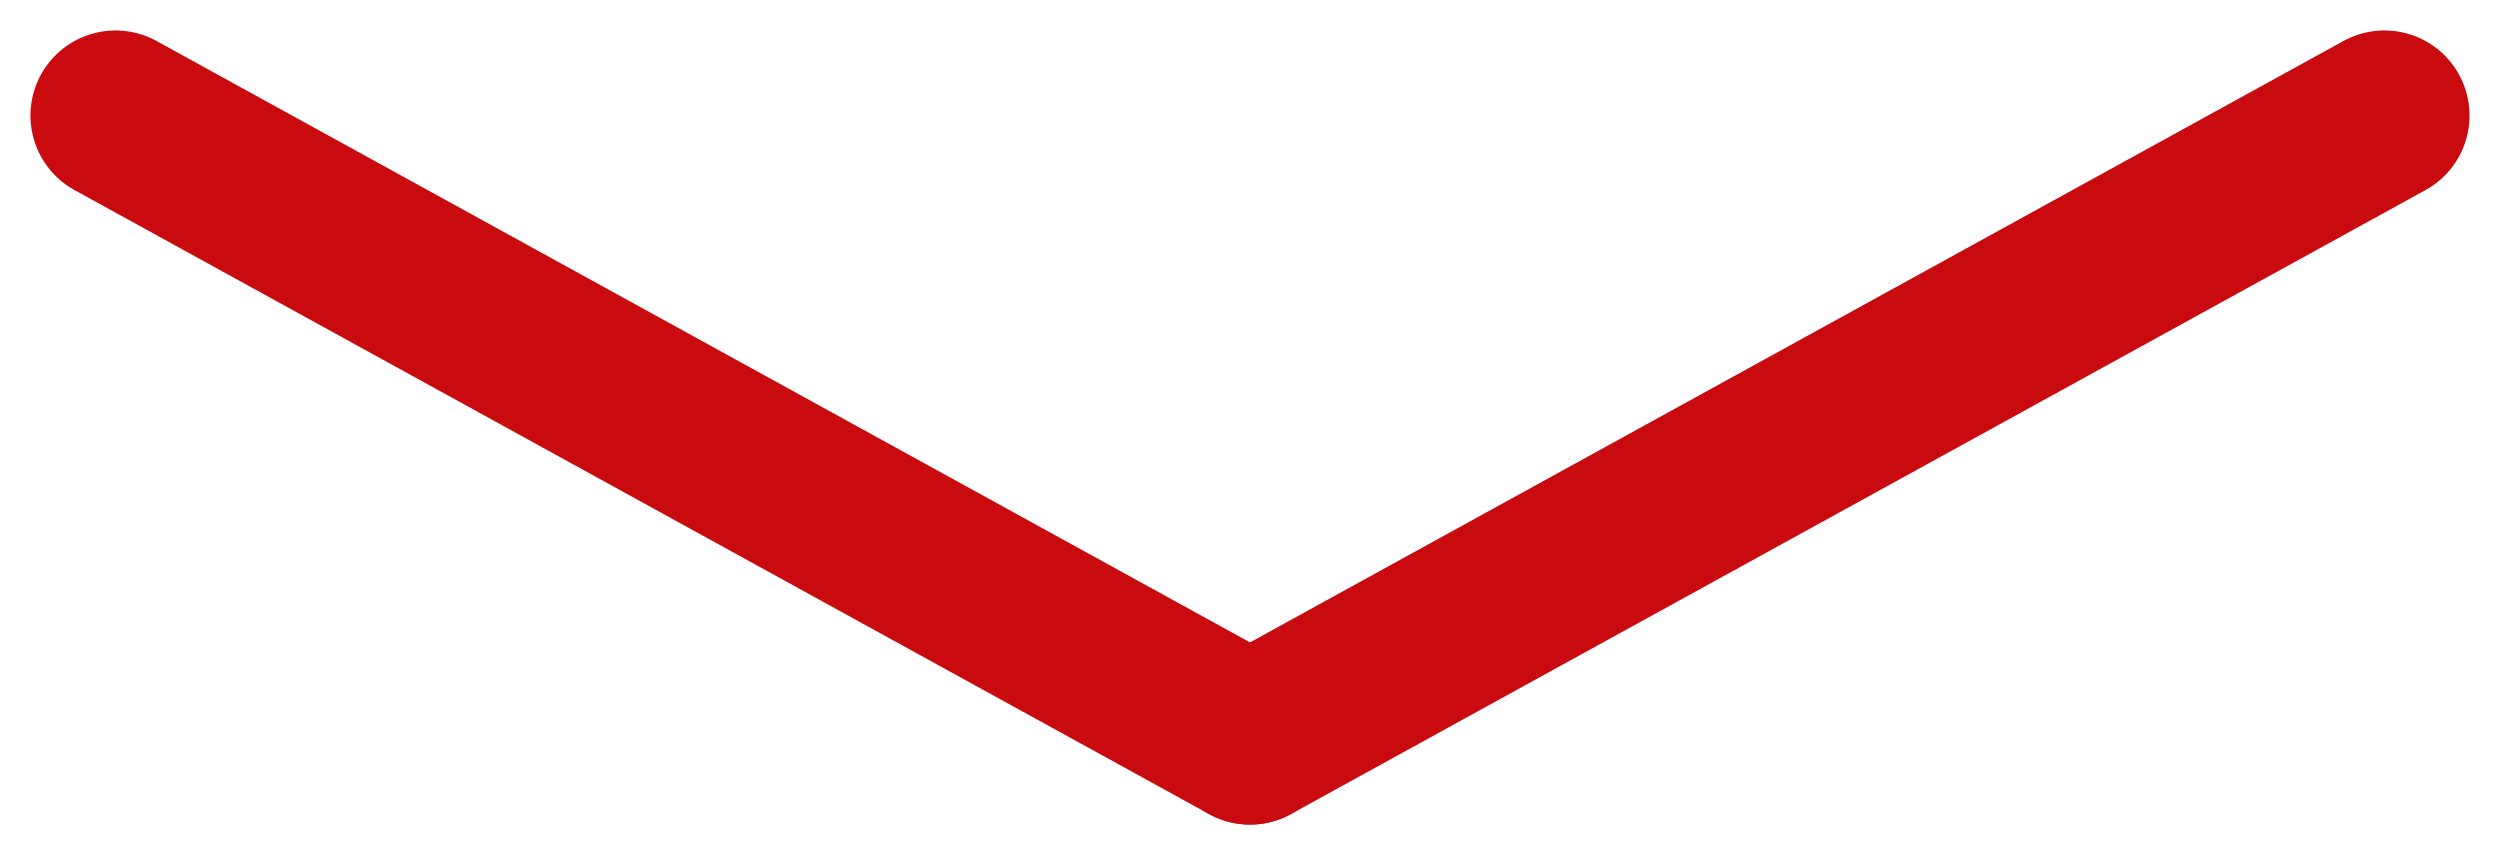 <?xml version="1.0" encoding="UTF-8"?>
<svg xmlns="http://www.w3.org/2000/svg" width="44.074" height="15.074" viewBox="0 0 44.074 15.074">
  <g id="Gruppe_20" data-name="Gruppe 20" transform="translate(-986.463 -1050.463)">
    <line id="Linie_1" data-name="Linie 1" x2="20" y2="11" transform="translate(988.5 1052.5)" fill="none" stroke="#c90a0e" stroke-linecap="round" stroke-width="3"></line>
    <line id="Linie_2" data-name="Linie 2" x1="20" y2="11" transform="translate(1008.5 1052.5)" fill="none" stroke="#c90a0e" stroke-linecap="round" stroke-width="3"></line>
  </g>
</svg>
